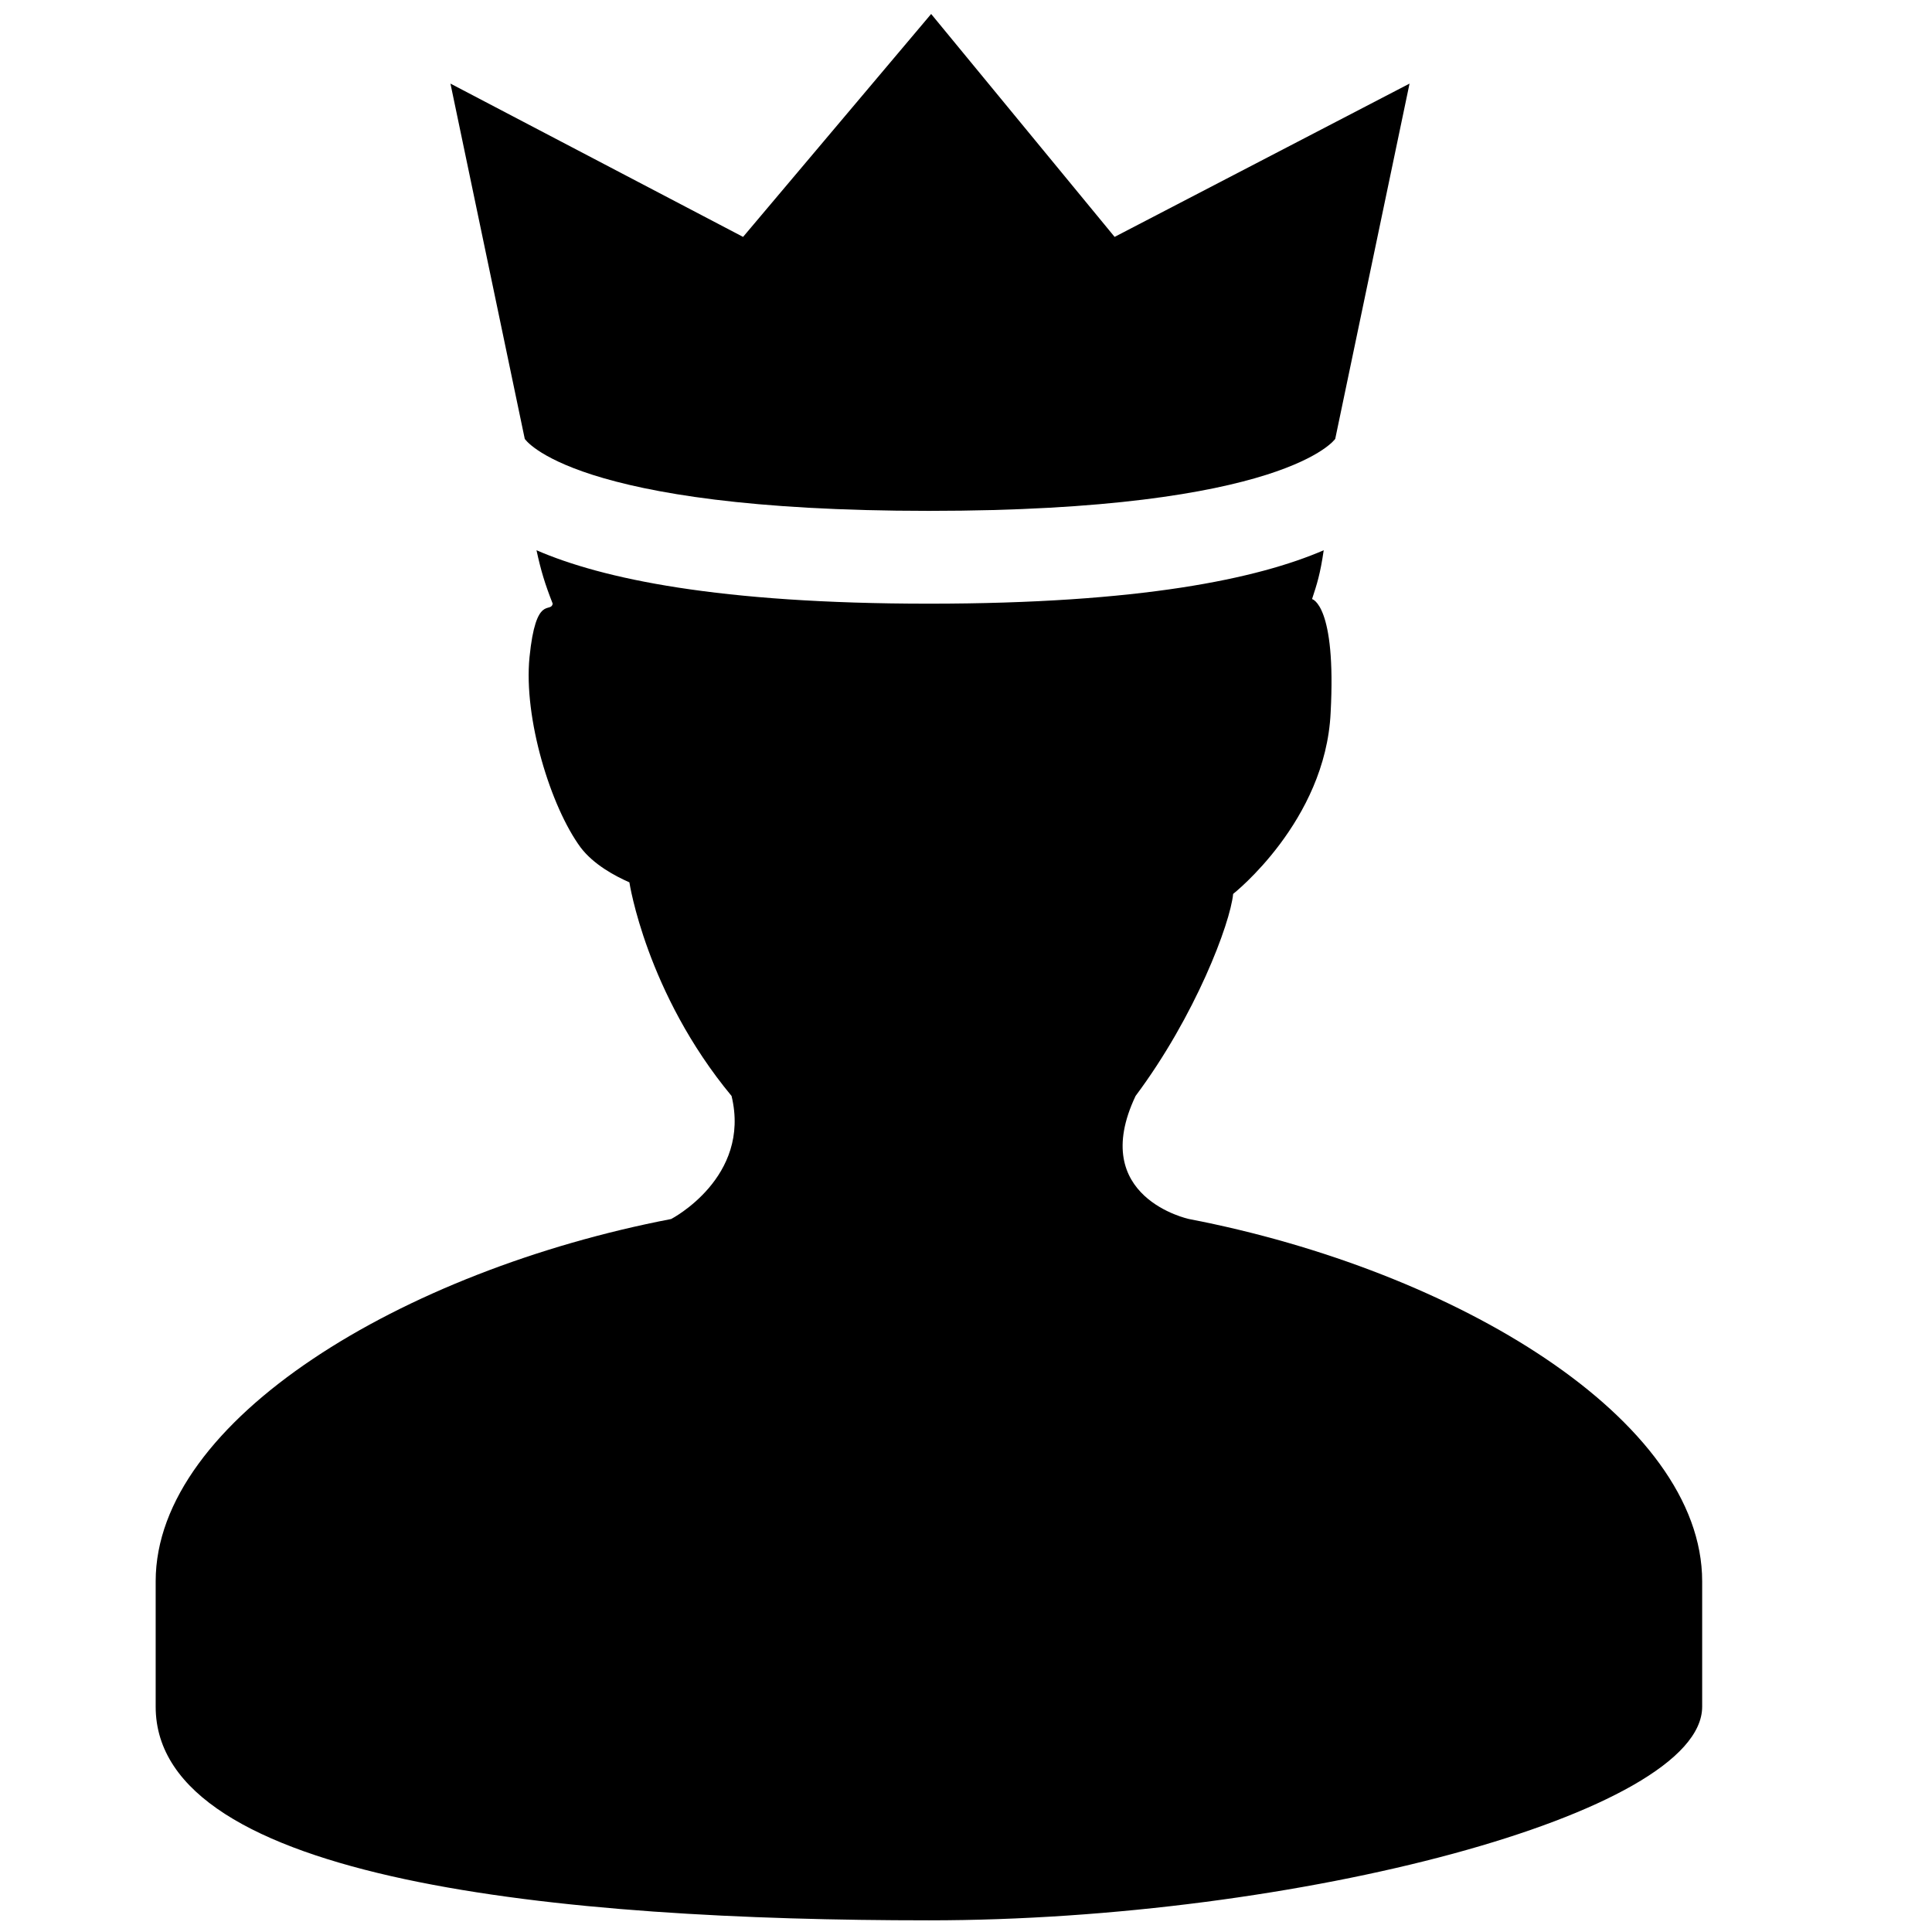 <svg xmlns="http://www.w3.org/2000/svg" viewBox="0 0 26 26"><path d="M12.531.188l-2.531 3-3.938-2.063 1 4.781s.625.969 5.438.969 5.469-.969 5.469-.969l1-4.781L15 3.188zM7.22 7.405c.062.285.113.45.218.719-.027.137-.226-.137-.312.719-.082.824.285 2.015.688 2.562.175.23.46.383.656.469 0 0 .226 1.488 1.375 2.875.265 1.098-.813 1.656-.813 1.656-3.613.696-6.937 2.703-6.937 4.875v1.688c0 2.355 5.469 2.875 10.406 2.875 4.938 0 10.406-1.434 10.406-2.875V21.28c0-2.172-3.297-4.18-6.906-4.875 0 0-1.367-.289-.719-1.656.805-1.078 1.274-2.32 1.313-2.719 0 0 1.242-.976 1.312-2.437.078-1.457-.25-1.531-.25-1.531.067-.204.11-.336.157-.657-.887.383-2.461.719-5.313.719-2.832 0-4.398-.336-5.281-.719z"/></svg>